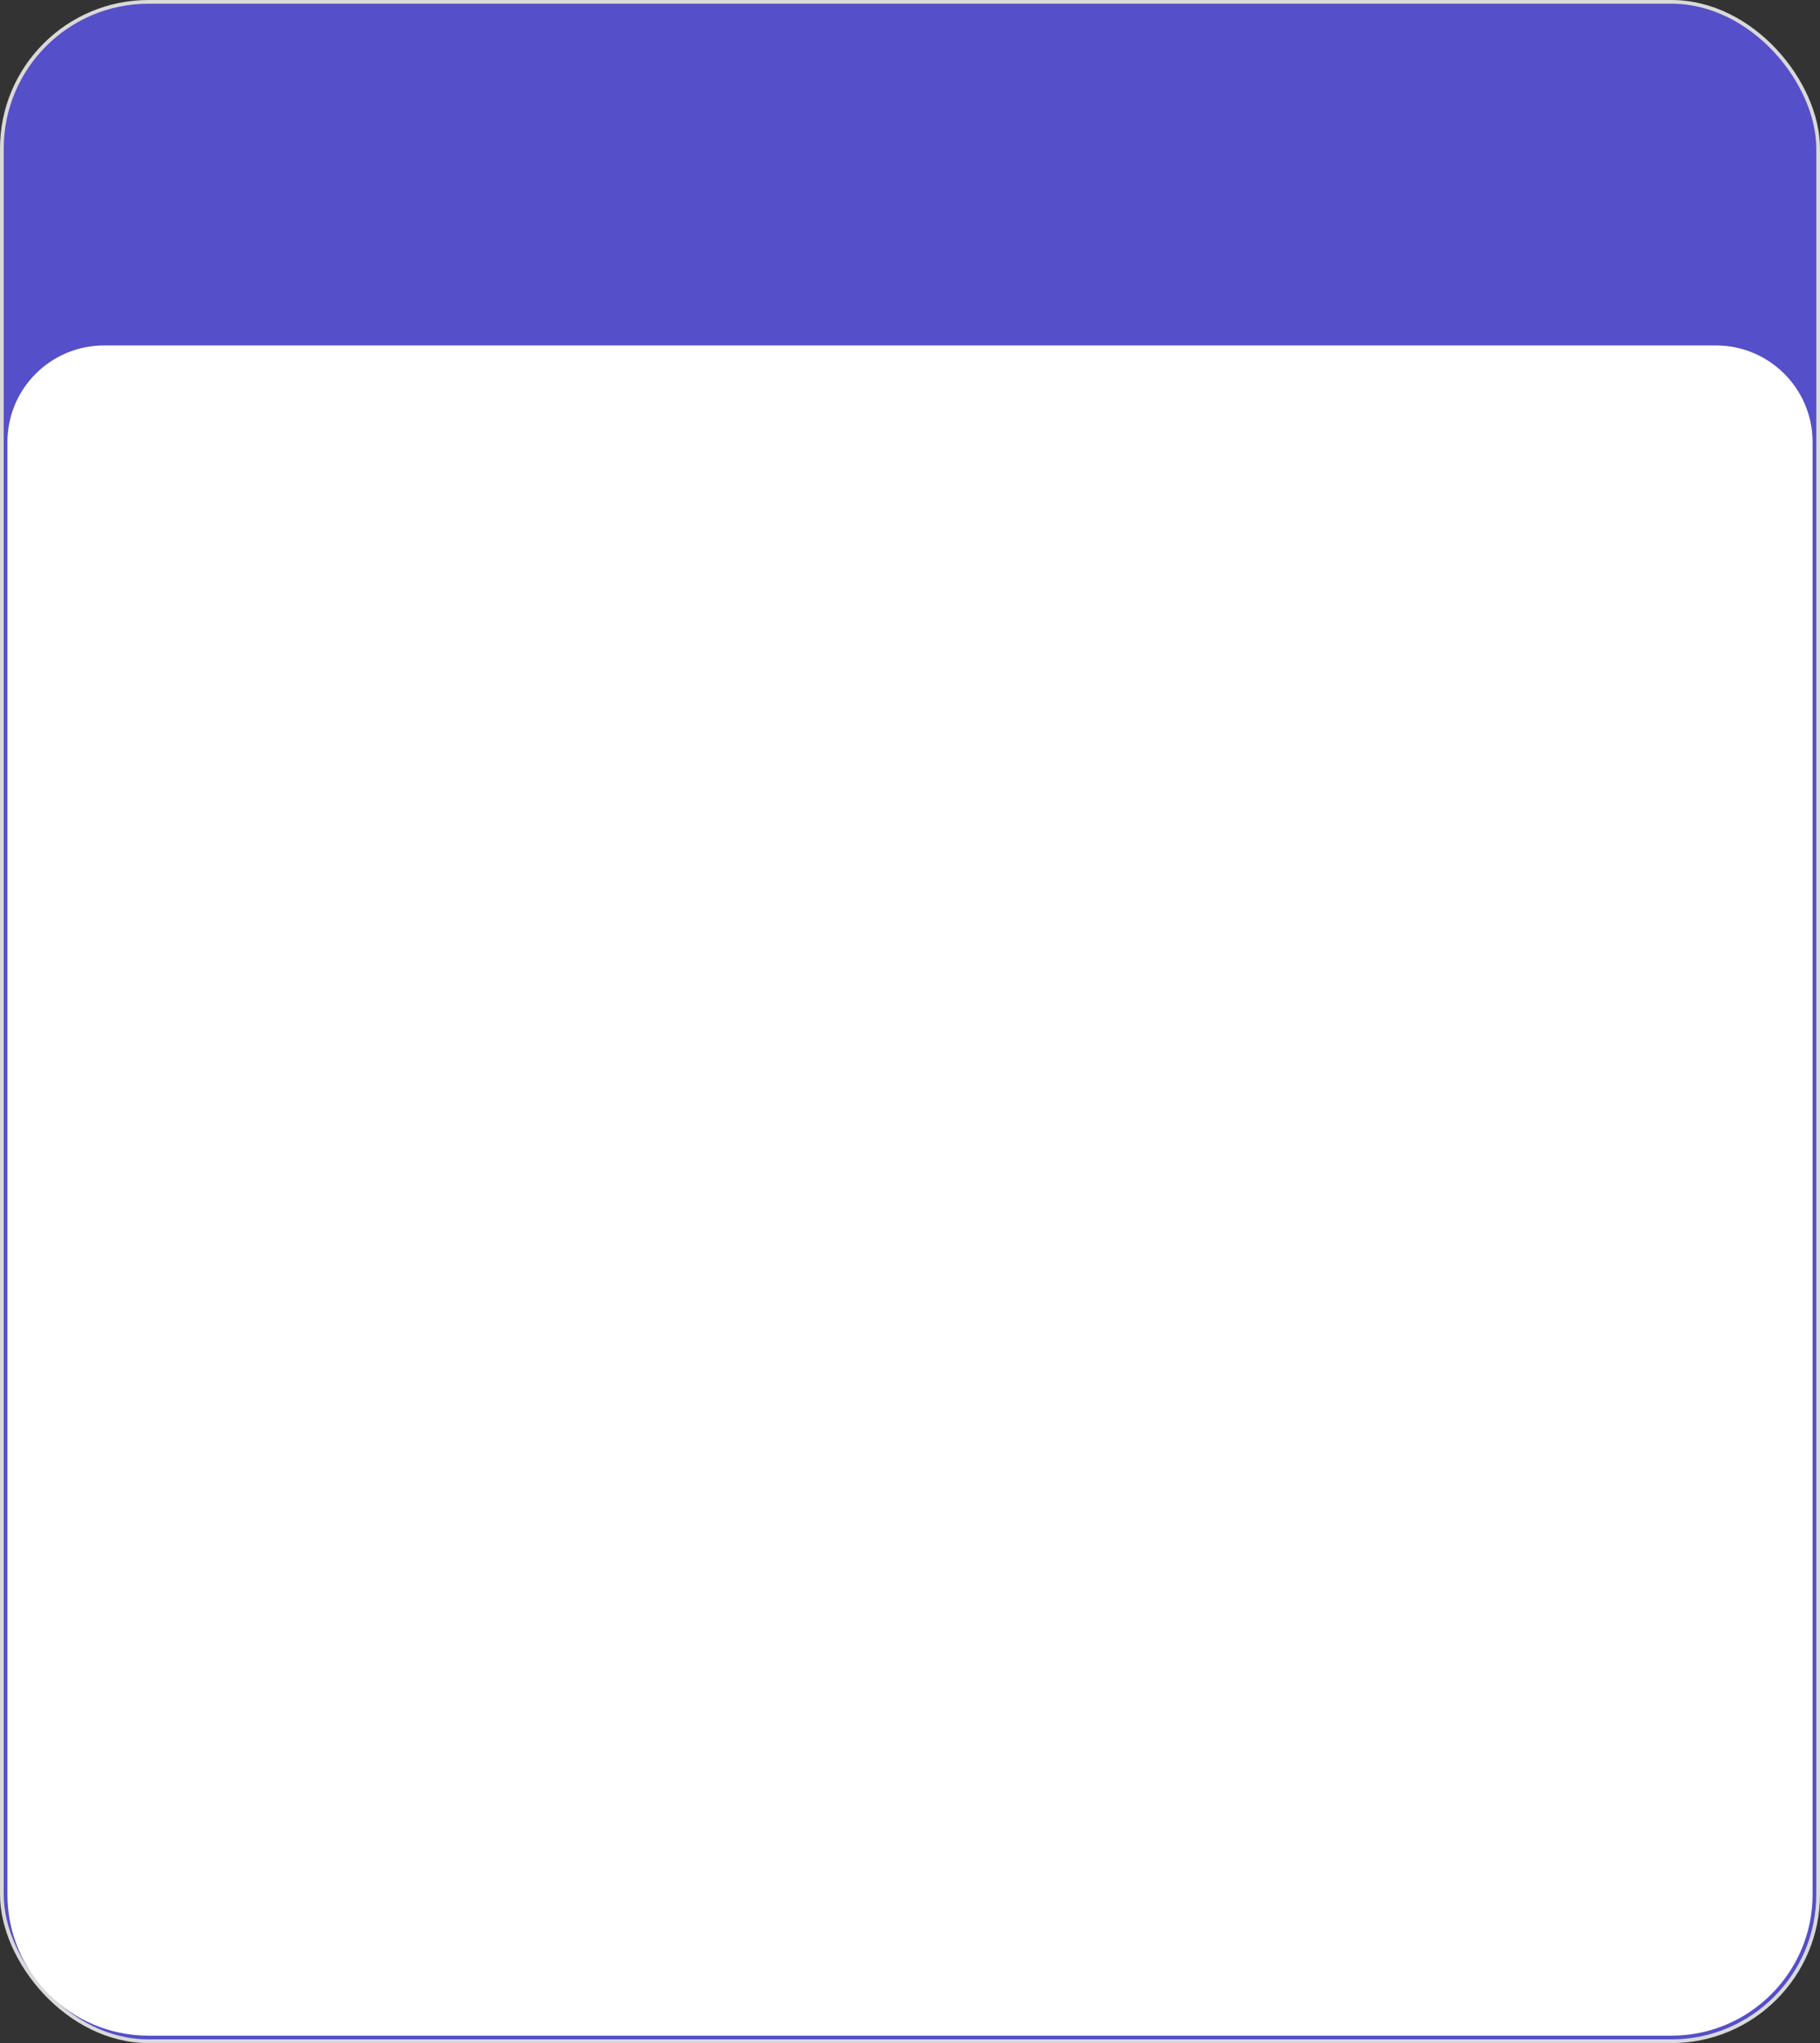 <?xml version="1.0" encoding="UTF-8"?> <svg xmlns="http://www.w3.org/2000/svg" width="490" height="550" viewBox="0 0 490 550" fill="none"><rect x="0" y="0" width="490" height="550" fill="#333333" stroke="none"/><rect x="0.5" y="0.5" width="489" height="549" rx="39.5" fill="#554FC9"></rect><rect x="0.5" y="0.5" width="489" height="549" rx="39.5" stroke="#D9D9D9"></rect><path d="M2 119C2 104.641 13.641 93 28 93H462C476.359 93 488 104.641 488 119V510C488 530.987 470.987 548 450 548H40C19.013 548 2 530.987 2 510V119Z" fill="white"></path></svg> 